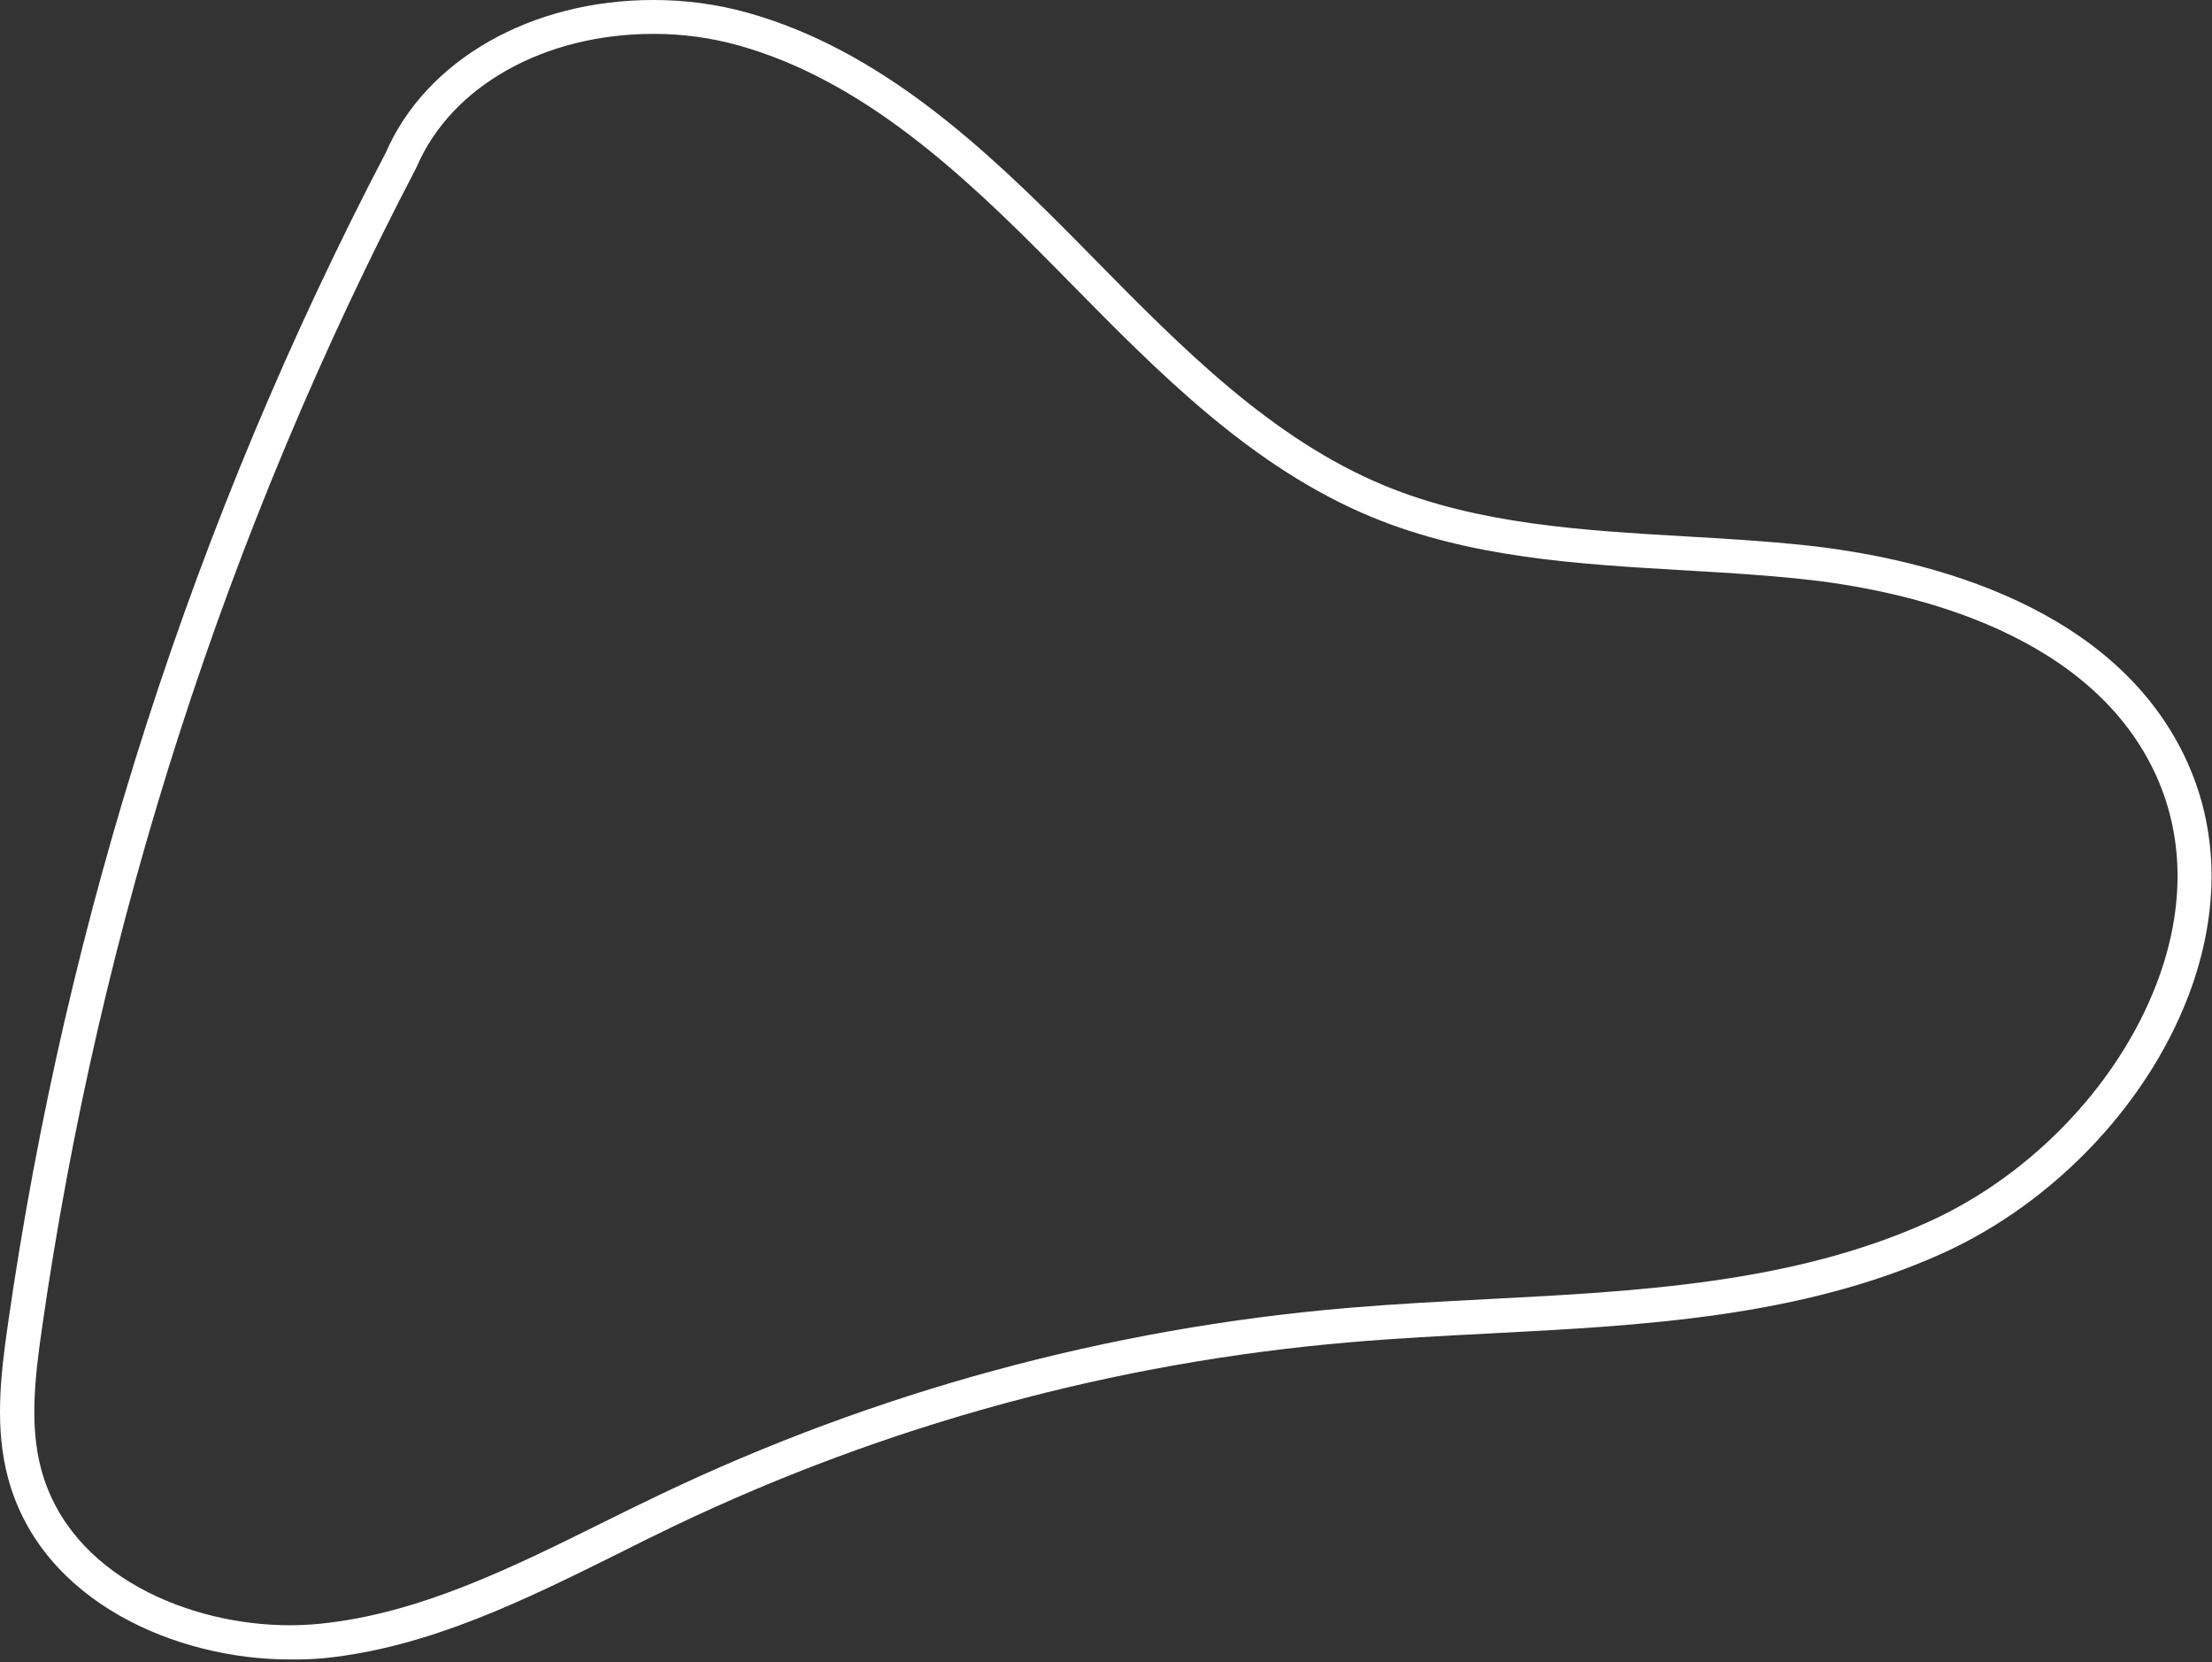 <?xml version="1.0" encoding="UTF-8"?> <svg xmlns="http://www.w3.org/2000/svg" width="185" height="139" viewBox="0 0 185 139" fill="none"><rect x="0" y="0" width="185" height="139" fill="#333333" stroke="none"/> <path d="M24.213 138.76C14.857 138.76 3.508 134.015 0.689 123.646C-0.446 119.456 0.024 115.167 0.655 110.773C5.559 76.549 16.247 43.407 32.263 12.765C35.638 5.006 44.414 0 54.638 0C57.304 -0.007 59.958 0.35 62.527 1.063C73.606 4.171 82.296 12.295 90.242 20.352L91.5 21.629C98.791 29.036 106.328 36.695 115.807 40.61C123.625 43.841 132.42 44.354 140.893 44.847C144.182 45.037 147.59 45.236 150.913 45.587C159.908 46.536 175.96 50.029 182.444 62.708C185.472 68.63 185.767 75.449 183.337 82.425C180.014 91.915 172.007 100.48 162.452 104.803C150.585 110.156 137.38 110.839 124.602 111.499C120.763 111.698 116.79 111.902 112.935 112.234C93.318 113.905 74.164 119.108 56.399 127.594C54.795 128.358 53.19 129.156 51.586 129.967C43.854 133.801 35.856 137.763 27.094 138.655C26.136 138.739 25.174 138.774 24.213 138.76ZM54.638 2.833C45.534 2.833 37.769 7.184 34.864 13.923L34.821 14.018C18.943 44.393 8.349 77.248 3.494 111.176C2.91 115.262 2.464 119.243 3.456 122.892C5.881 131.827 15.92 135.898 24.222 135.898C25.08 135.899 25.937 135.856 26.79 135.77C35.04 134.935 42.795 131.087 50.305 127.367C51.923 126.565 53.542 125.763 55.16 124.994C73.236 116.361 92.724 111.068 112.684 109.368C116.586 109.036 120.582 108.827 124.446 108.628C136.963 107.982 149.902 107.313 161.27 102.179C170.155 98.165 177.584 90.226 180.655 81.461C182.833 75.24 182.577 69.2 179.914 63.989C174.043 52.511 159.029 49.279 150.623 48.411C147.367 48.065 143.978 47.87 140.736 47.68C132.012 47.172 122.984 46.646 114.725 43.234C104.71 39.091 96.963 31.224 89.473 23.612L88.22 22.341C80.54 14.559 72.172 6.715 61.767 3.796C59.446 3.151 57.047 2.826 54.638 2.833Z" fill="white"></path> </svg> 